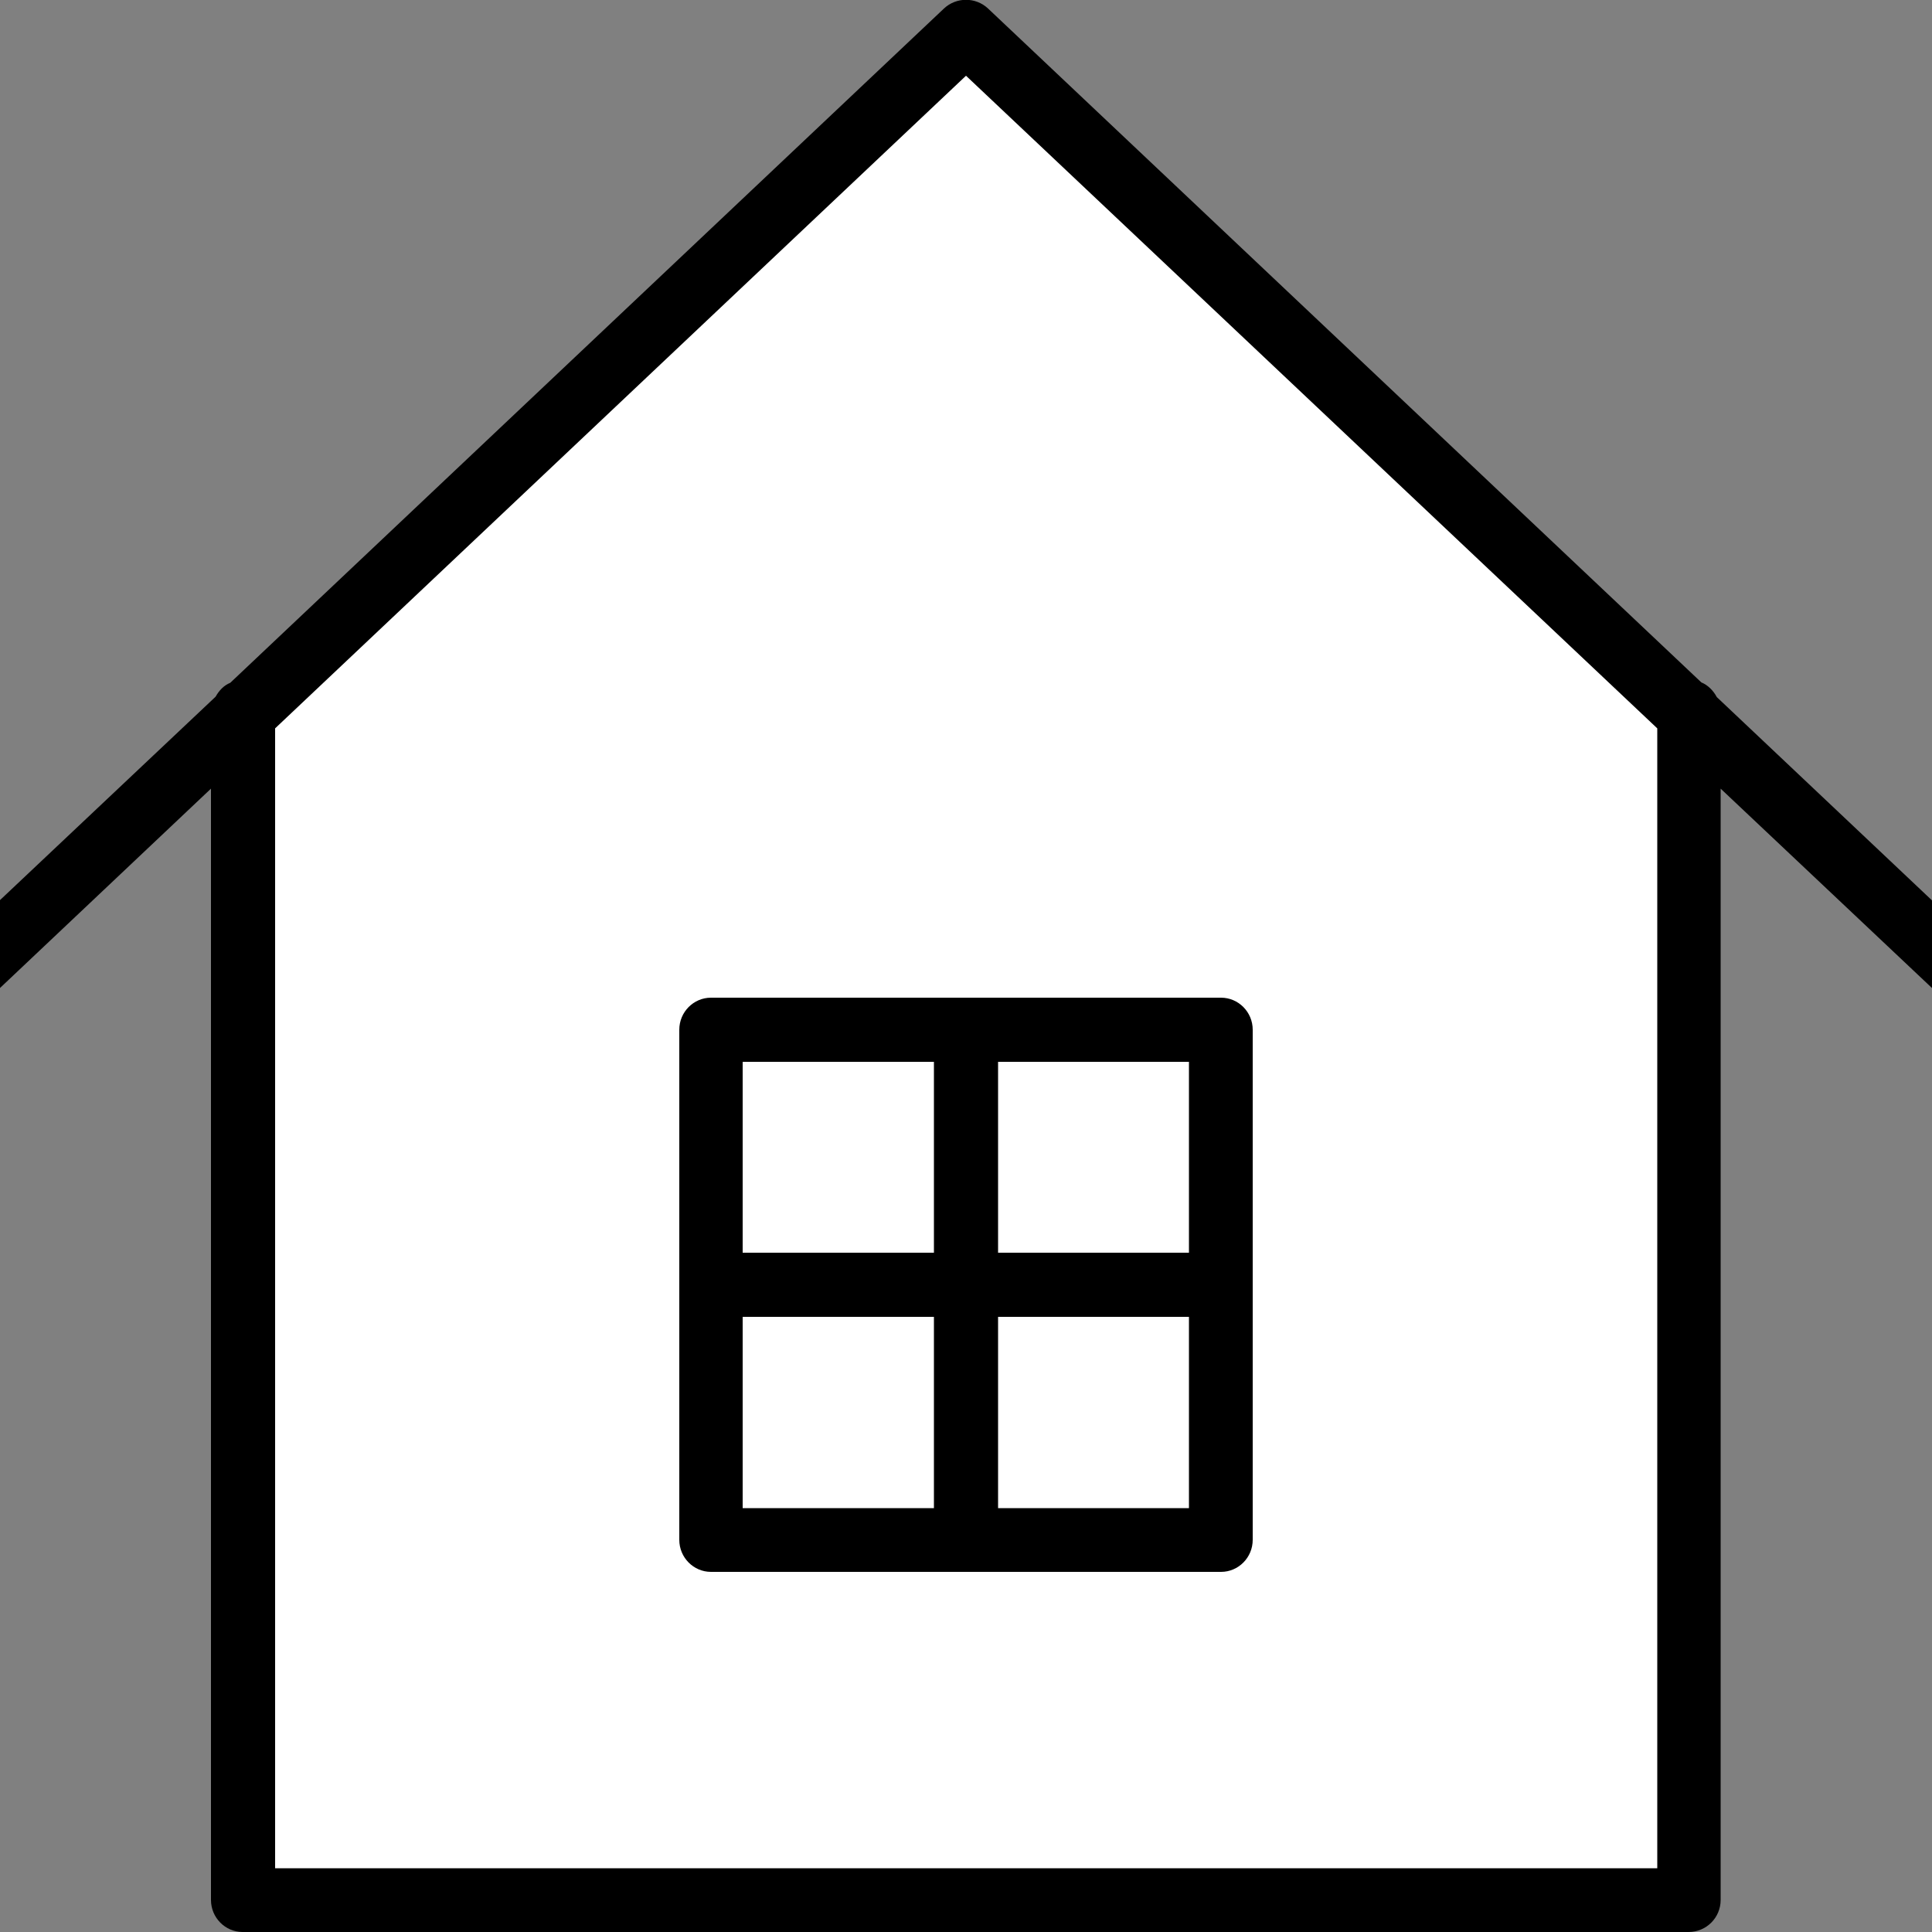 <?xml version="1.0" encoding="utf-8"?>
<!-- Generator: Adobe Illustrator 21.0.2, SVG Export Plug-In . SVG Version: 6.00 Build 0)  -->
<svg version="1.1" id="Layer_1" xmlns="http://www.w3.org/2000/svg" xmlns:xlink="http://www.w3.org/1999/xlink" x="0px" y="0px"
	 viewBox="0 0 500 500" style="enable-background:new 0 0 500 500;" xml:space="preserve">
<rect x="0" y="0" width="500" height="500" fill="#808080" stroke="none"/>
<style type="text/css">
	.st0{fill:#FFFFFF;}
</style>
<g>
	<g>
		<g>
			<path class="st0" d="M432.3,184.9L253.4,16c-1-0.9-2.2-1.4-3.4-1.4s-2.5,0.5-3.4,1.4L67.7,184.8c-1,0.9-1.6,2.3-1.6,3.6v295
				c0,2.8,2.2,5,5,5h357.7c2.8,0,5-2.2,5-5v-295C433.8,187.1,433.3,185.8,432.3,184.9z"/>
			<rect x="192.2" y="274.8" class="st0" width="49.5" height="49.4"/>
			<rect x="192.2" y="340.8" class="st0" width="49.5" height="49.5"/>
			<rect x="258.3" y="340.8" class="st0" width="49.4" height="49.5"/>
			<rect x="258.3" y="274.8" class="st0" width="49.4" height="49.4"/>
		</g>
		<g>
			<path d="M520.3,252.2l-76-71.8c-0.9-1.7-2.3-3.1-4-3.8L255.7,2.2c-3.2-3-8.2-3-11.4,0L59.6,176.7c-1.7,0.7-2.9,2-3.8,3.6
				l-76.1,71.8c-3.3,3.2-3.5,8.4-0.3,11.7c3.2,3.3,8.4,3.5,11.7,0.3l63.5-60v287.6c0,4.6,3.7,8.3,8.2,8.3h374.2
				c4.6,0,8.3-3.7,8.3-8.3V204.1l63.6,60c1.6,1.5,3.6,2.3,5.6,2.3c2.2,0,4.4-0.9,6.1-2.6C523.8,260.5,523.6,255.3,520.3,252.2z
				 M428.8,483.5H71.2v-295L250,19.6l178.9,168.9V483.5z"/>
			<path d="M184,258.2c-4.5,0-8.2,3.7-8.2,8.3v132c0,4.6,3.7,8.3,8.2,8.3h132c4.5,0,8.2-3.7,8.2-8.3v-132c0-4.6-3.7-8.3-8.2-8.3H184
				z M241.7,274.8v49.4h-49.5v-49.4H241.7z M192.2,340.8h49.5v49.5h-49.5V340.8z M258.3,390.3v-49.5h49.4v49.5H258.3z M307.7,324.2
				h-49.4v-49.4h49.4V324.2z"/>
		</g>
	</g>
</g>
</svg>
